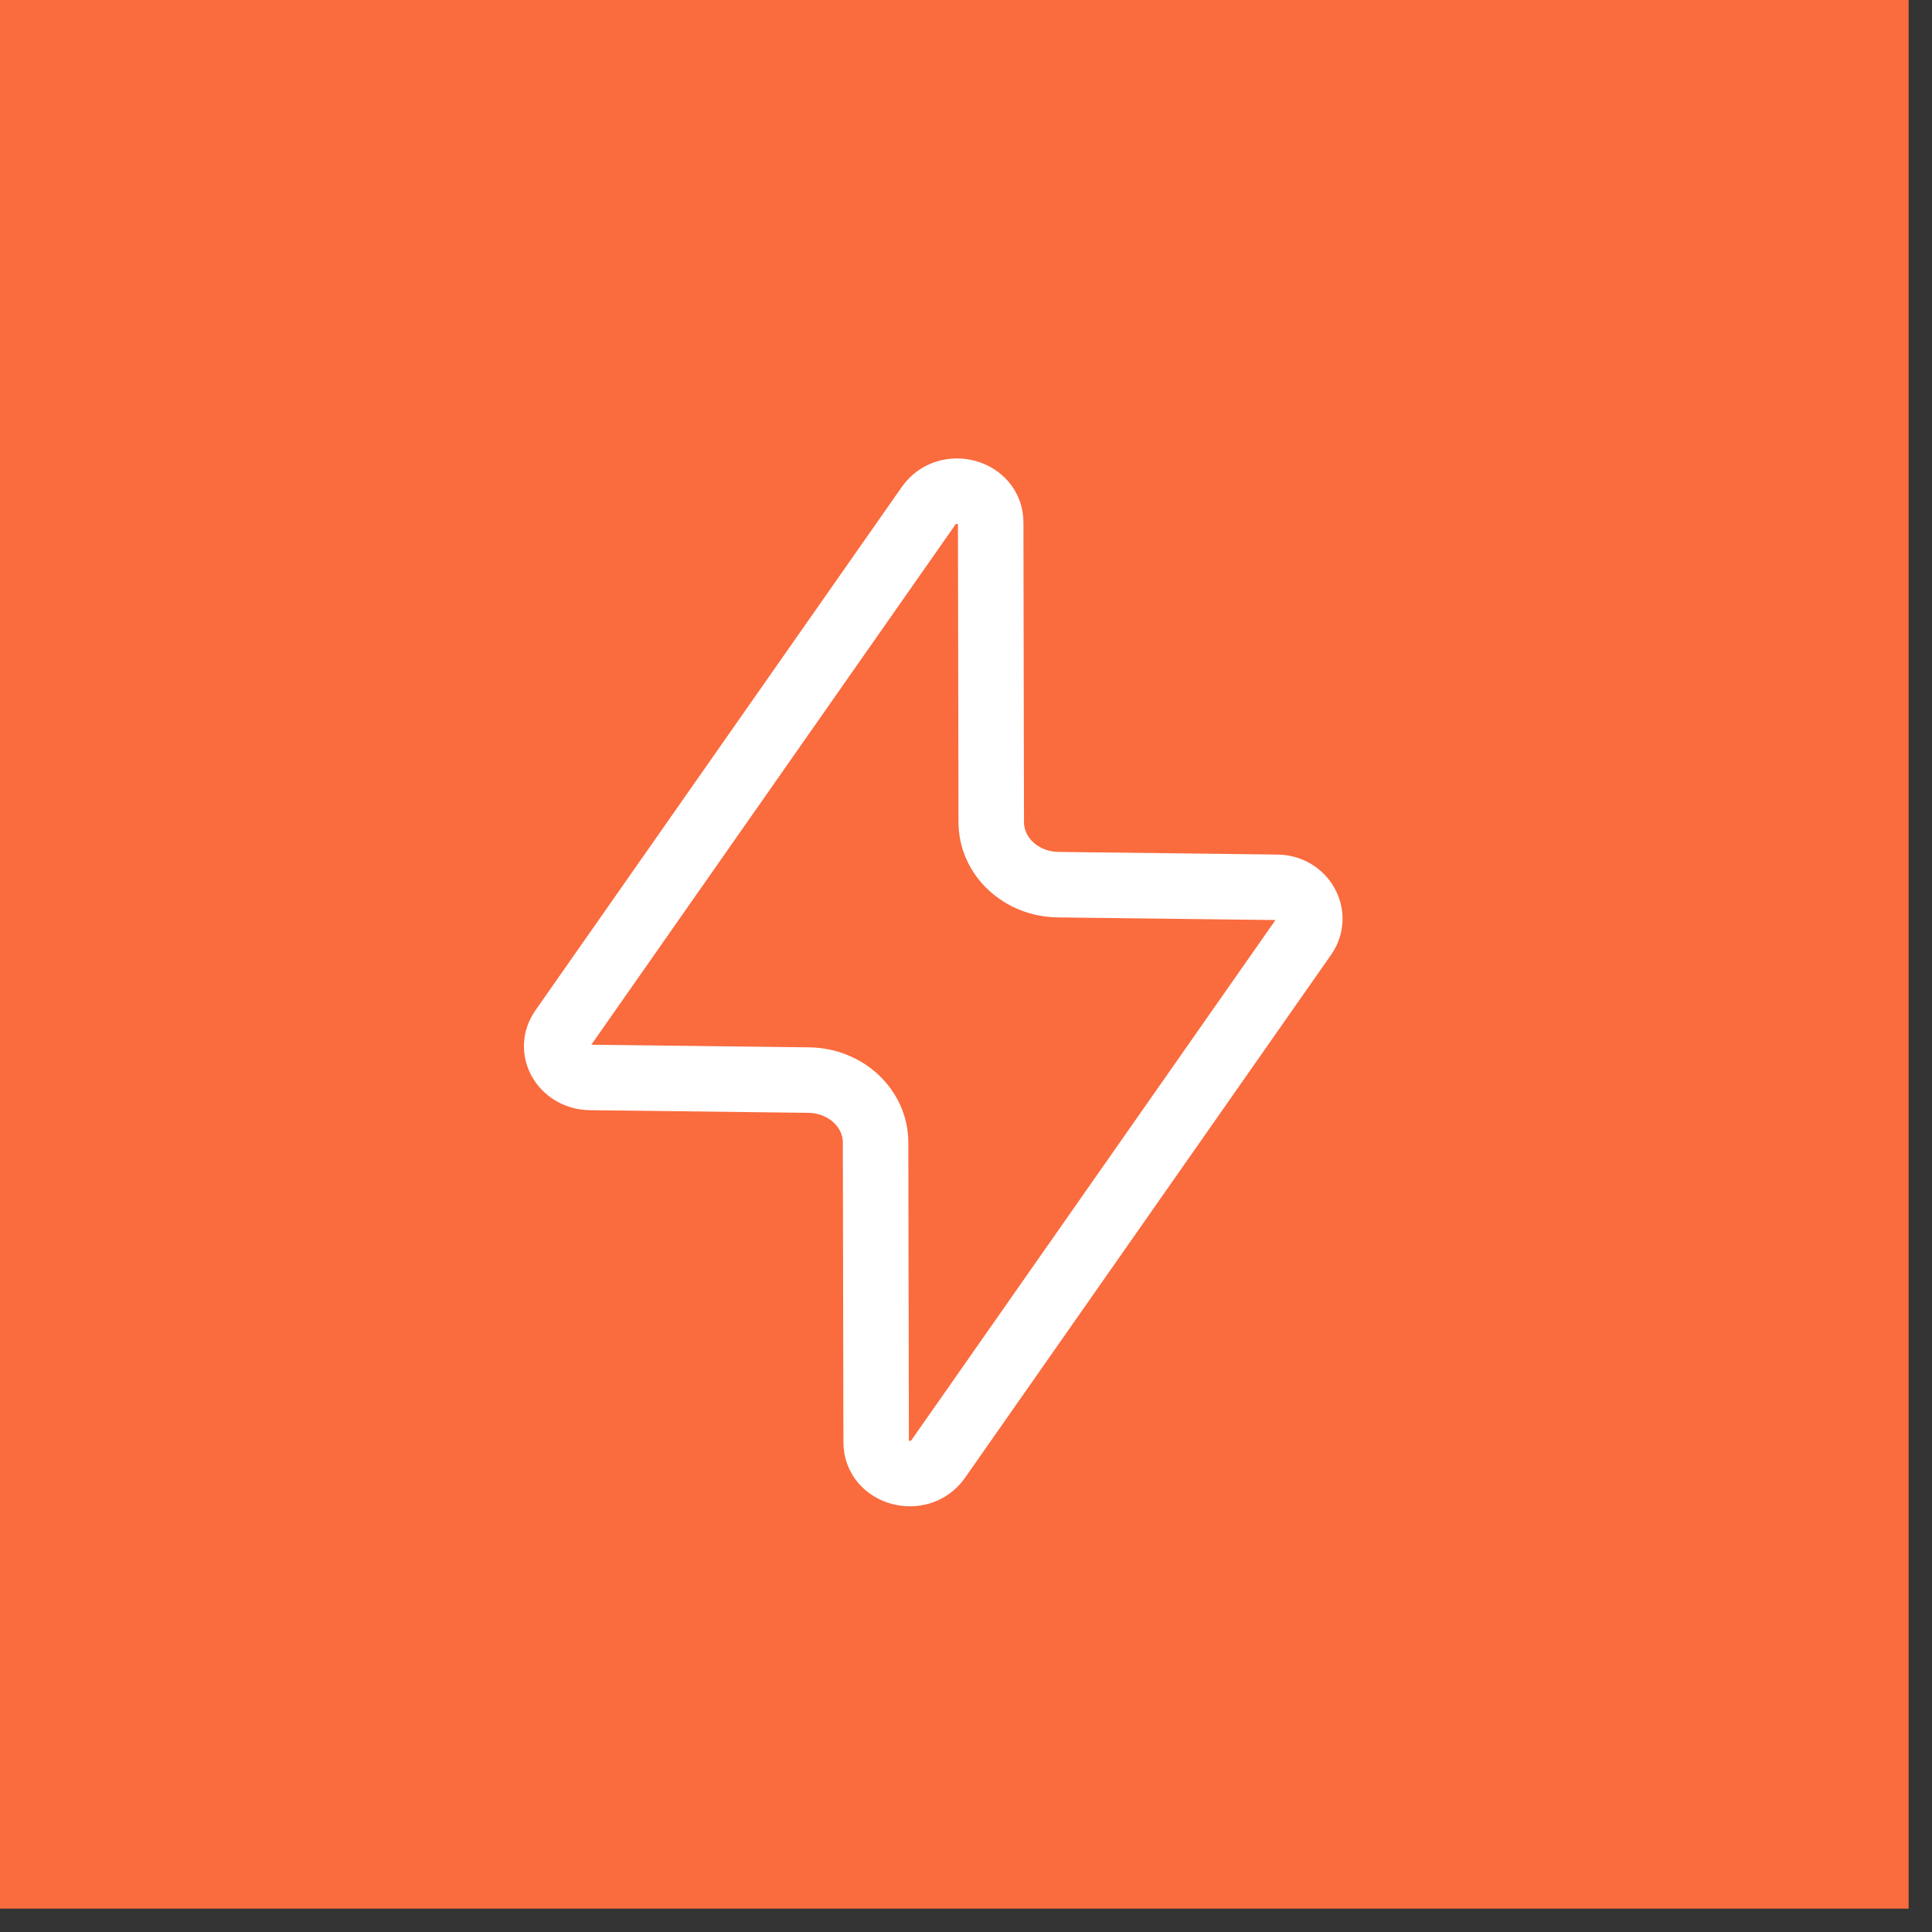 <?xml version="1.0" encoding="UTF-8"?> <svg xmlns="http://www.w3.org/2000/svg" width="59" height="59" viewBox="0 0 59 59" fill="none"><rect x="0" y="0" width="59" height="59" fill="#333333" stroke="none"/><g clip-path="url(#clip0_4840_1758)"><path d="M58.286 0H0V58.286H58.286V0Z" fill="#FA6B3E"></path><path d="M39.838 28.573L28.646 44.563C28.082 45.357 26.756 45.001 26.756 44.044L26.739 34.897C26.739 33.843 25.827 33 24.699 32.984L18.017 32.903C17.205 32.887 16.724 32.059 17.171 31.427L28.364 15.437C28.928 14.643 30.254 14.999 30.254 15.956L30.271 25.103C30.271 26.157 31.183 27 32.31 27.016L38.992 27.097C39.788 27.097 40.269 27.941 39.838 28.573Z" stroke="white" stroke-width="2" stroke-linecap="round" stroke-linejoin="round"></path></g><defs><clipPath id="clip0_4840_1758"><rect width="59" height="59" fill="white"></rect></clipPath></defs></svg> 
